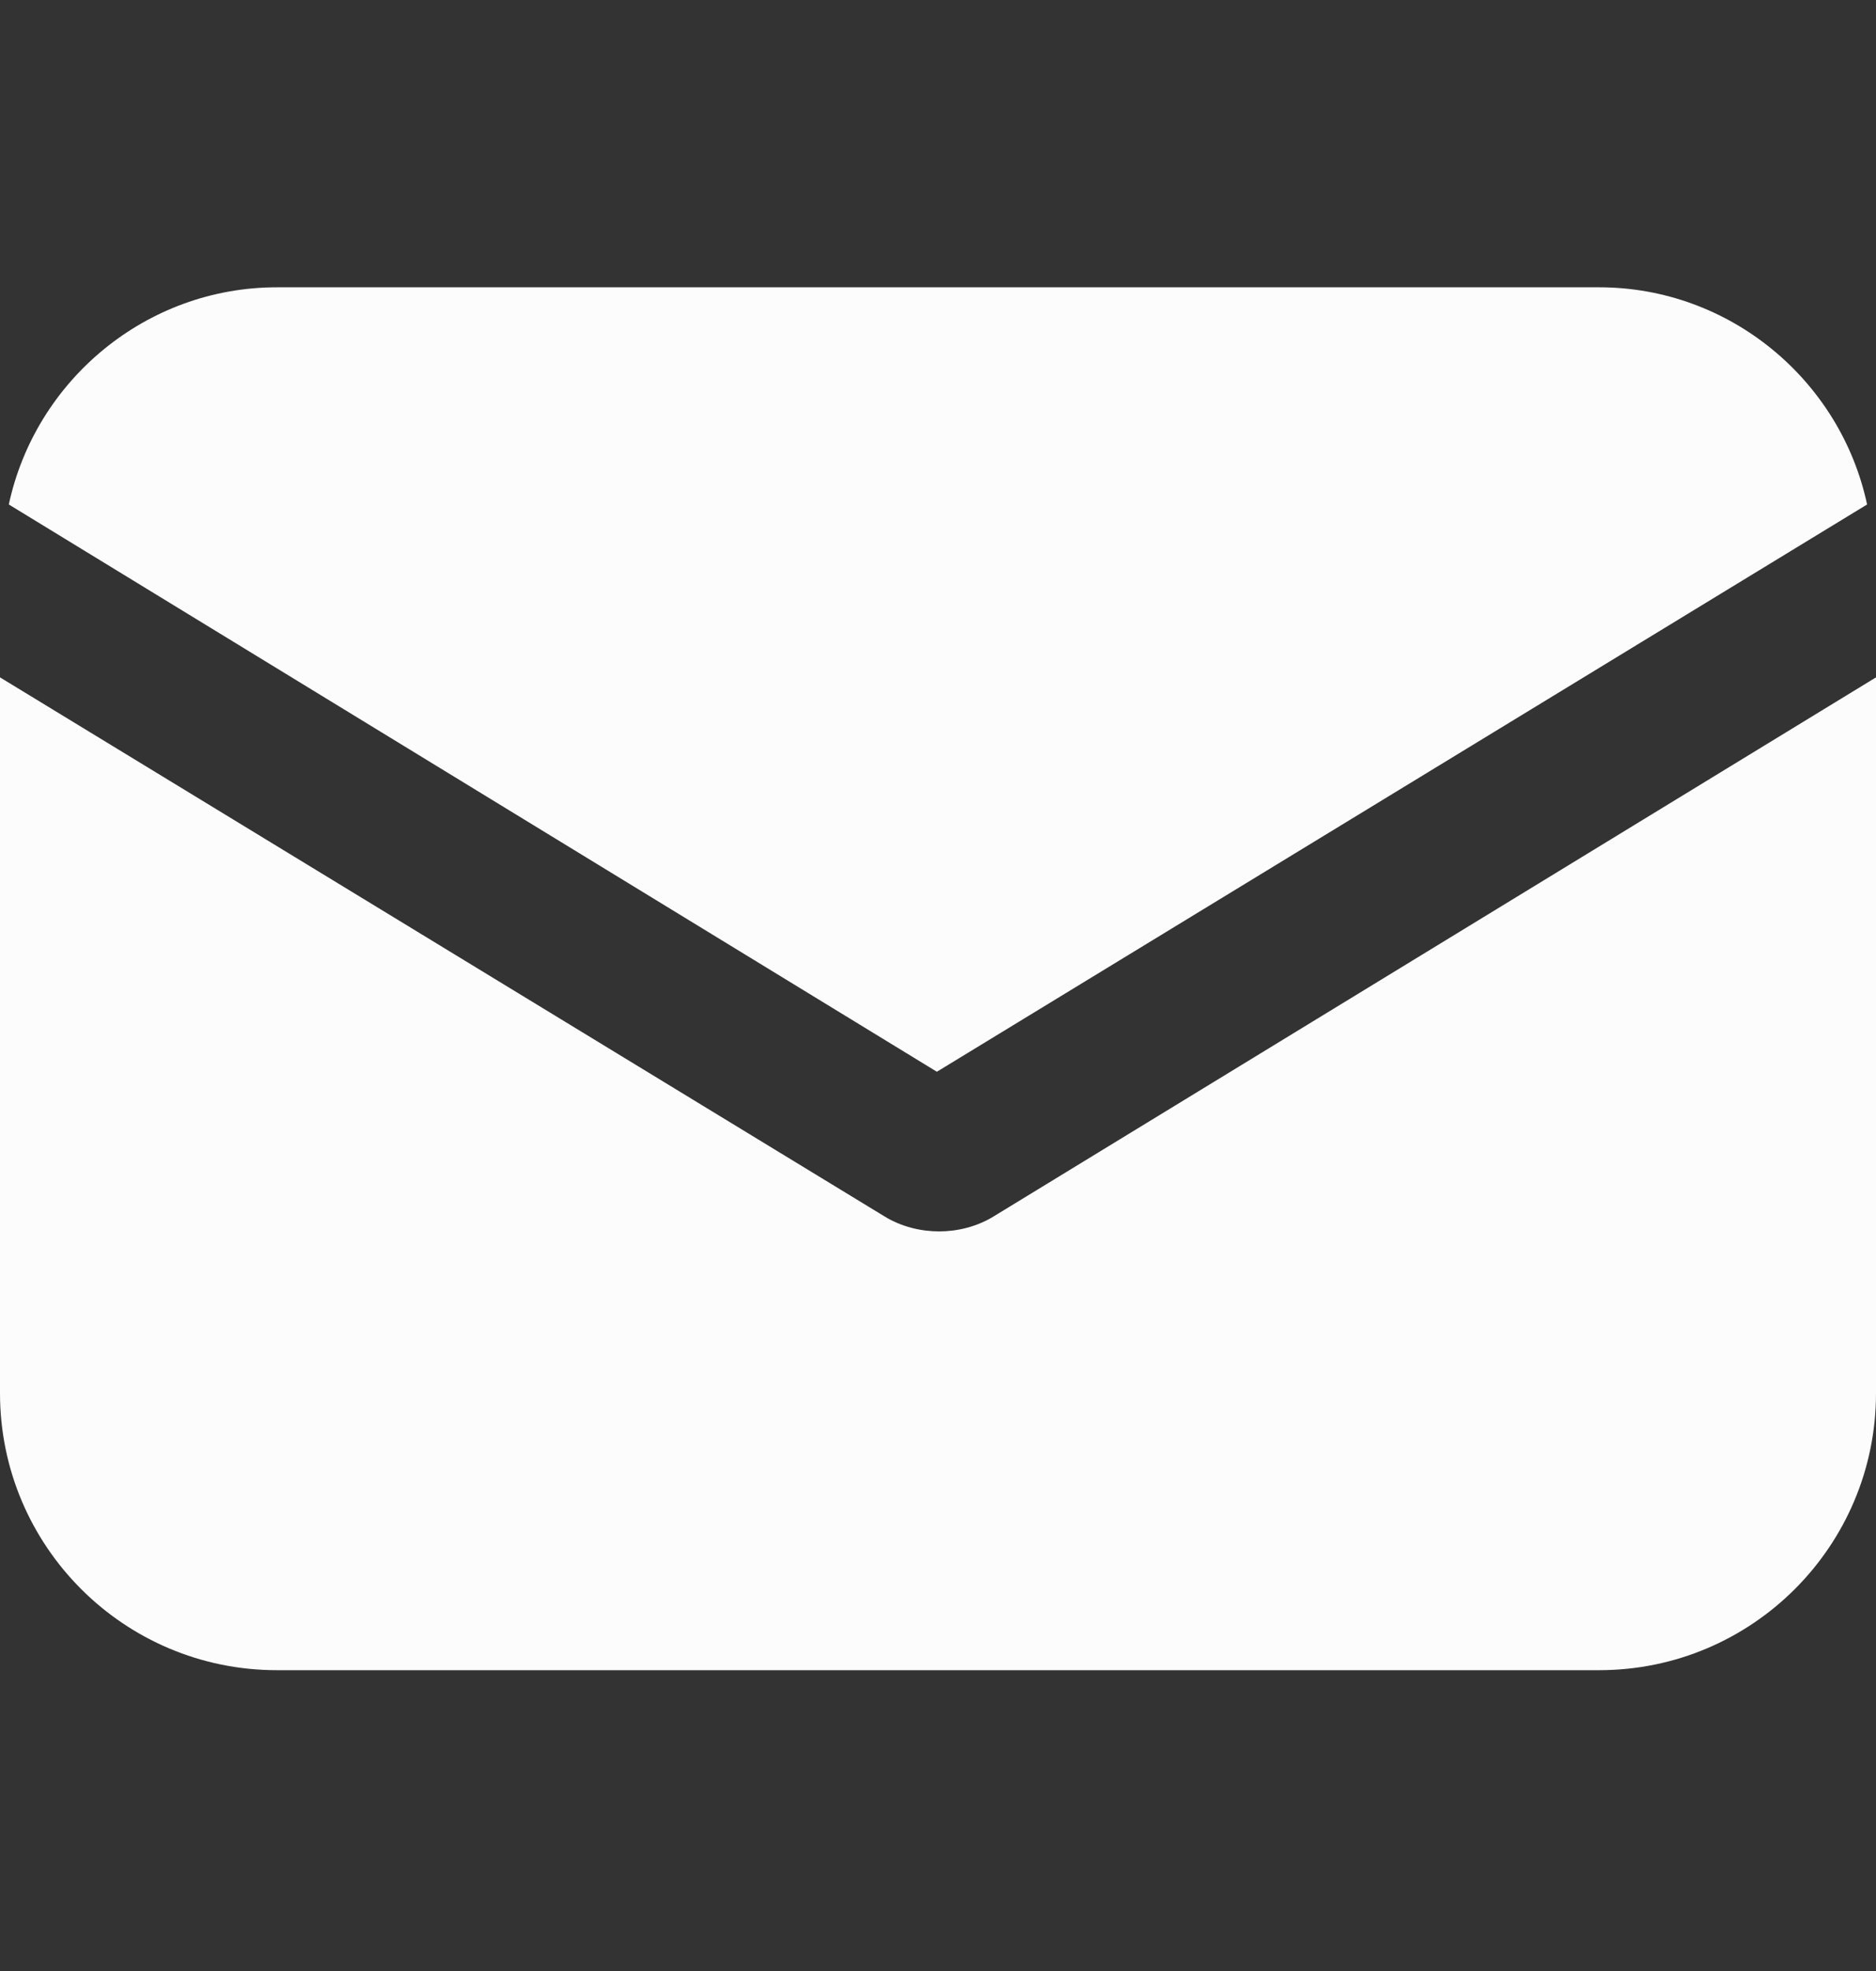 <svg width="20" height="21" viewBox="0 0 20 21" fill="none" xmlns="http://www.w3.org/2000/svg">
<rect x="0" y="0" width="20" height="21" fill="#333333" stroke="none"/>
<path d="M9.421 12.955C9.61 13.073 9.823 13.12 10.012 13.12C10.201 13.12 10.413 13.073 10.602 12.955L20 7.217V14.844C20 16.473 18.678 17.795 17.048 17.795H2.952C1.322 17.795 0 16.473 0 14.844V7.217L9.421 12.955Z" fill="#FCFCFC"/>
<path d="M2.952 3.061H17.048C18.442 3.061 19.622 4.052 19.905 5.375L9.988 11.419L0.094 5.375C0.378 4.052 1.558 3.061 2.952 3.061Z" fill="#FCFCFC"/>
</svg>
